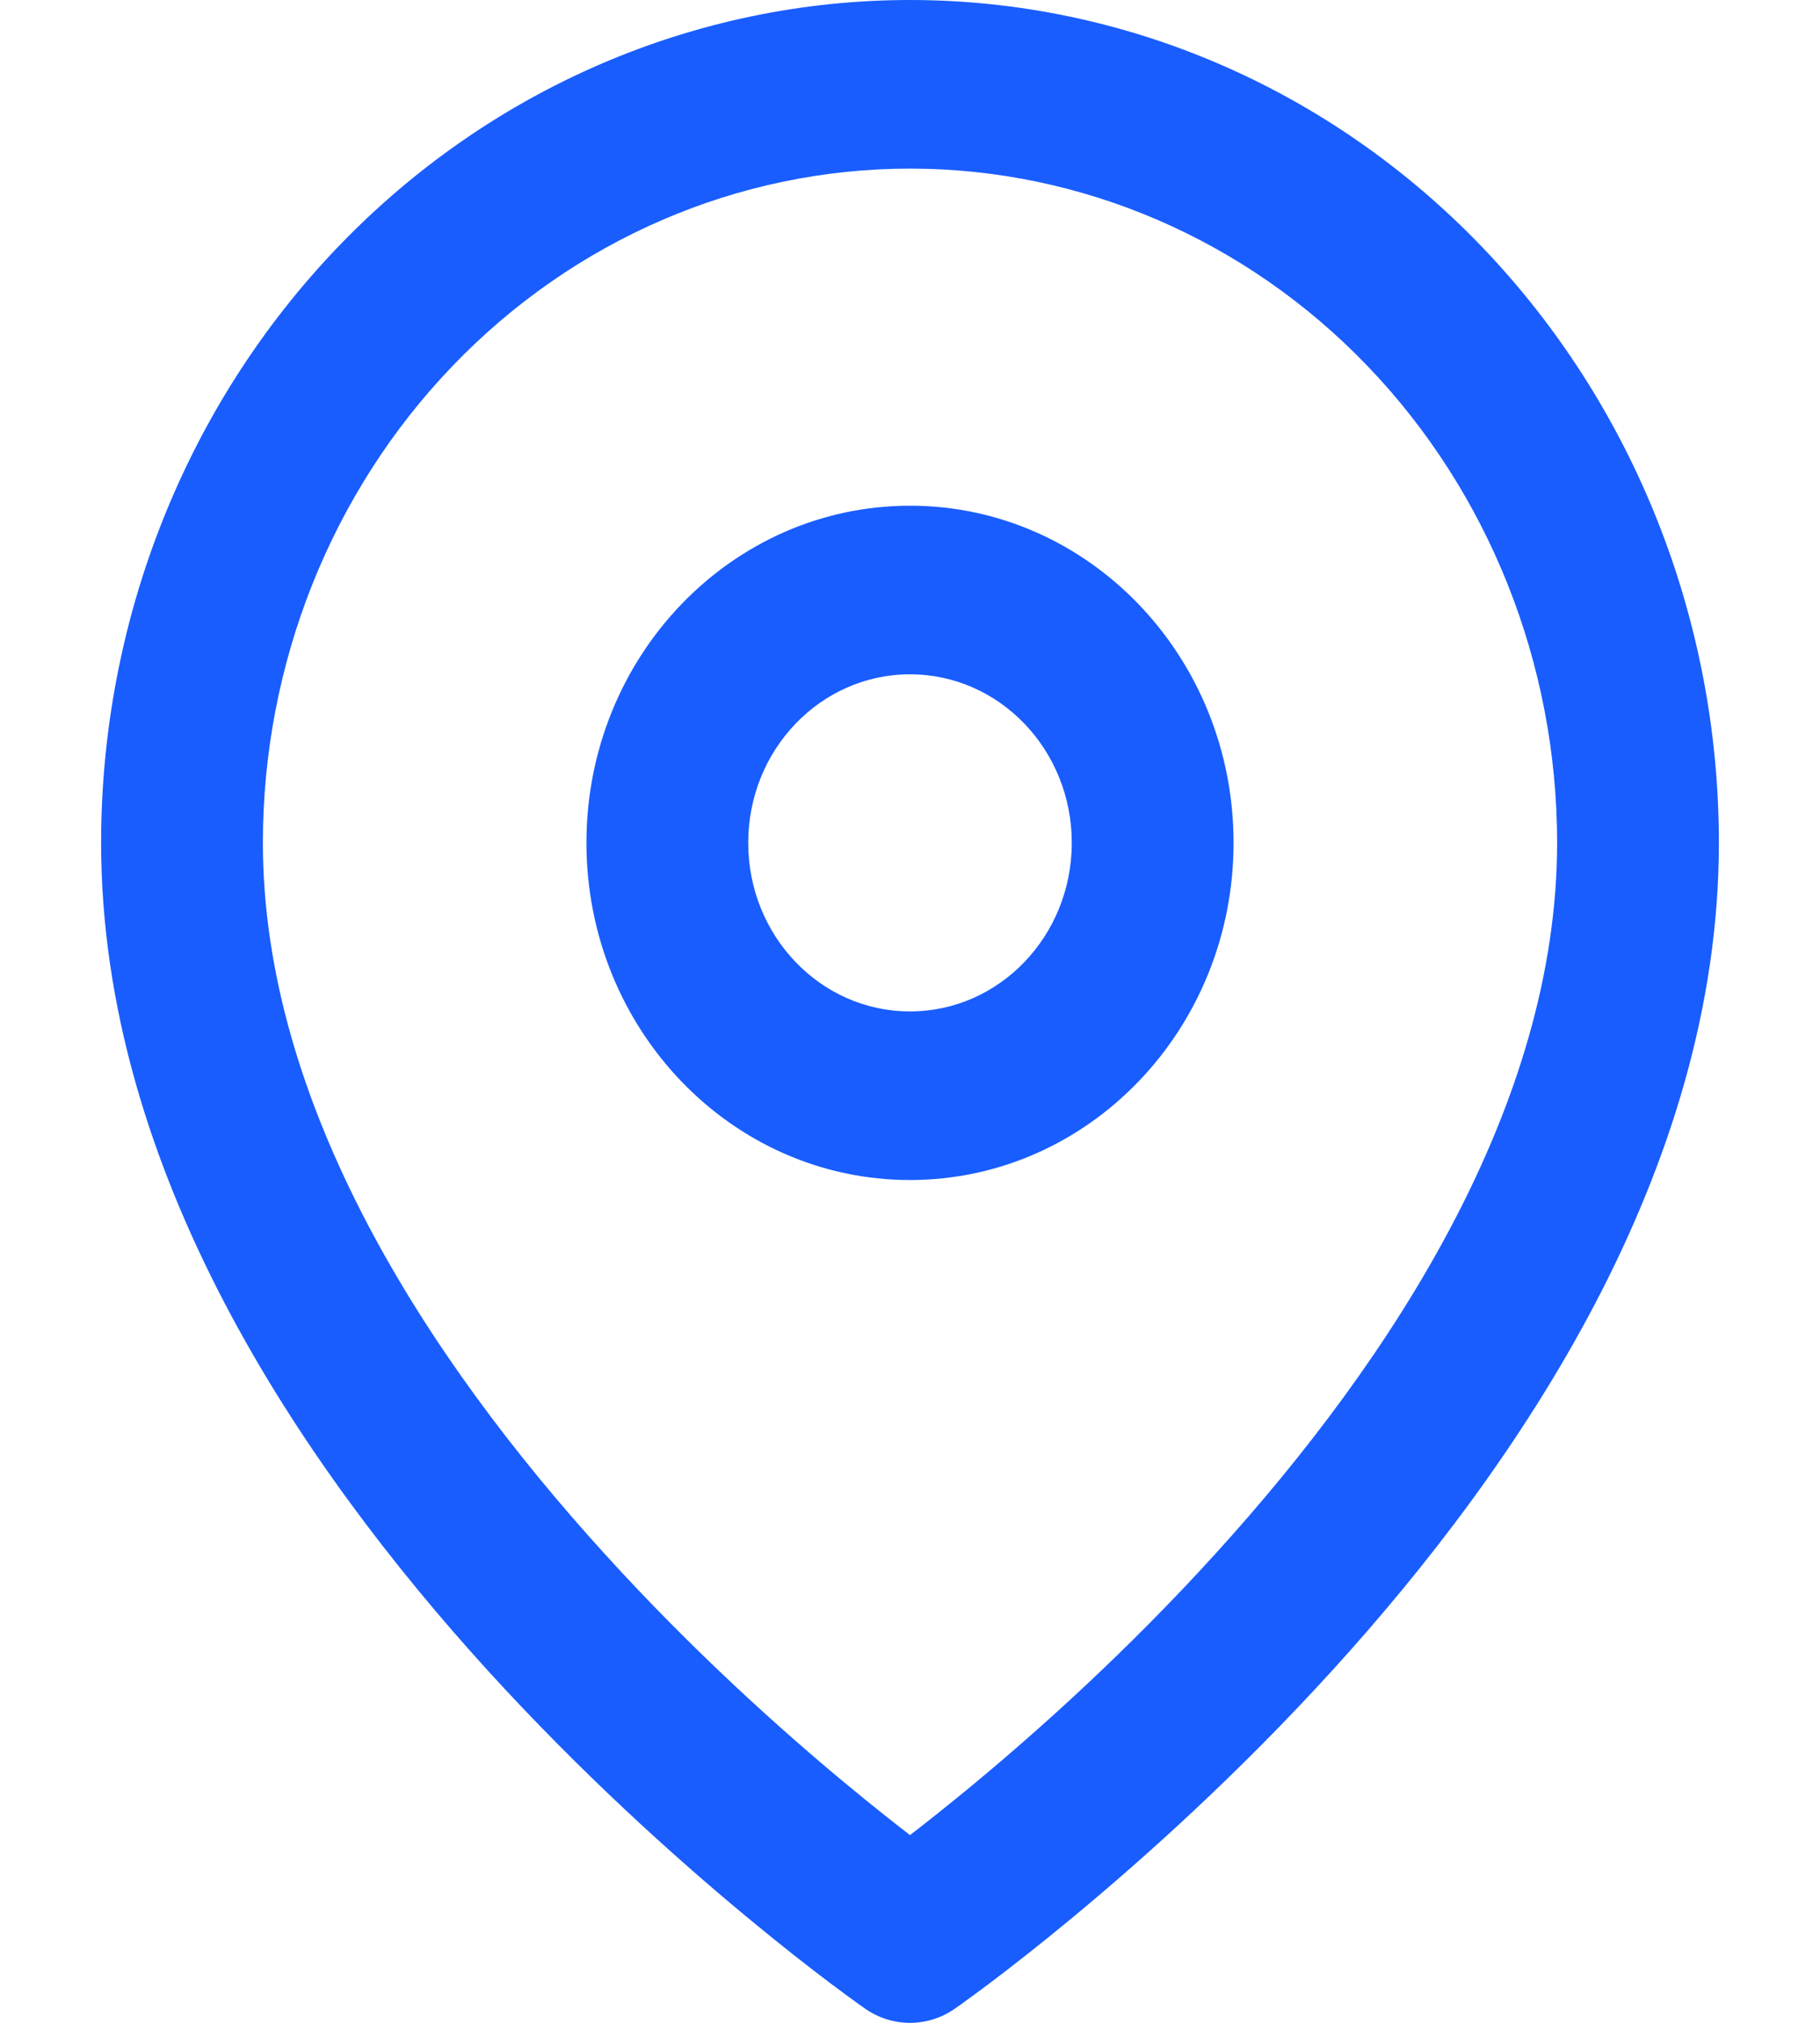 <svg xmlns="http://www.w3.org/2000/svg" width="18" height="20" viewBox="0 0 16 20" fill="none">
    <path d="M3.475 3.619C4.675 2.369 6.303 1.667 8 1.667C9.697 1.667 11.325 2.369 12.525 3.619C13.726 4.87 14.4 6.565 14.4 8.333C14.4 10.915 12.787 13.42 11.019 15.364C10.152 16.319 9.281 17.1 8.627 17.642C8.383 17.844 8.17 18.013 8 18.144C7.83 18.013 7.617 17.844 7.373 17.642C6.719 17.1 5.848 16.319 4.981 15.364C3.213 13.42 1.6 10.915 1.6 8.333C1.6 6.565 2.274 4.87 3.475 3.619ZM7.556 19.86C7.556 19.86 7.556 19.86 8 19.167L7.556 19.86C7.825 20.047 8.175 20.047 8.444 19.86L8 19.167C8.444 19.86 8.444 19.86 8.444 19.86L8.445 19.859L8.446 19.858L8.452 19.854L8.47 19.841C8.486 19.831 8.508 19.815 8.536 19.794C8.593 19.753 8.675 19.693 8.778 19.616C8.984 19.461 9.275 19.235 9.623 18.946C10.319 18.369 11.248 17.536 12.181 16.511C14.013 14.496 16 11.585 16 8.333C16 6.123 15.157 4.004 13.657 2.441C12.157 0.878 10.122 0 8 0C5.878 0 3.843 0.878 2.343 2.441C0.843 4.004 0 6.123 0 8.333C0 11.585 1.987 14.496 3.819 16.511C4.752 17.536 5.681 18.369 6.377 18.946C6.725 19.235 7.016 19.461 7.222 19.616C7.325 19.693 7.407 19.753 7.464 19.794C7.492 19.815 7.514 19.831 7.53 19.841L7.548 19.854L7.554 19.858L7.555 19.859L7.556 19.86ZM6.4 8.333C6.4 7.413 7.116 6.667 8 6.667C8.884 6.667 9.6 7.413 9.6 8.333C9.6 9.254 8.884 10 8 10C7.116 10 6.4 9.254 6.4 8.333ZM8 5C6.233 5 4.8 6.492 4.8 8.333C4.8 10.174 6.233 11.667 8 11.667C9.767 11.667 11.2 10.174 11.2 8.333C11.2 6.492 9.767 5 8 5Z" fill="#195DFE"/>
</svg>